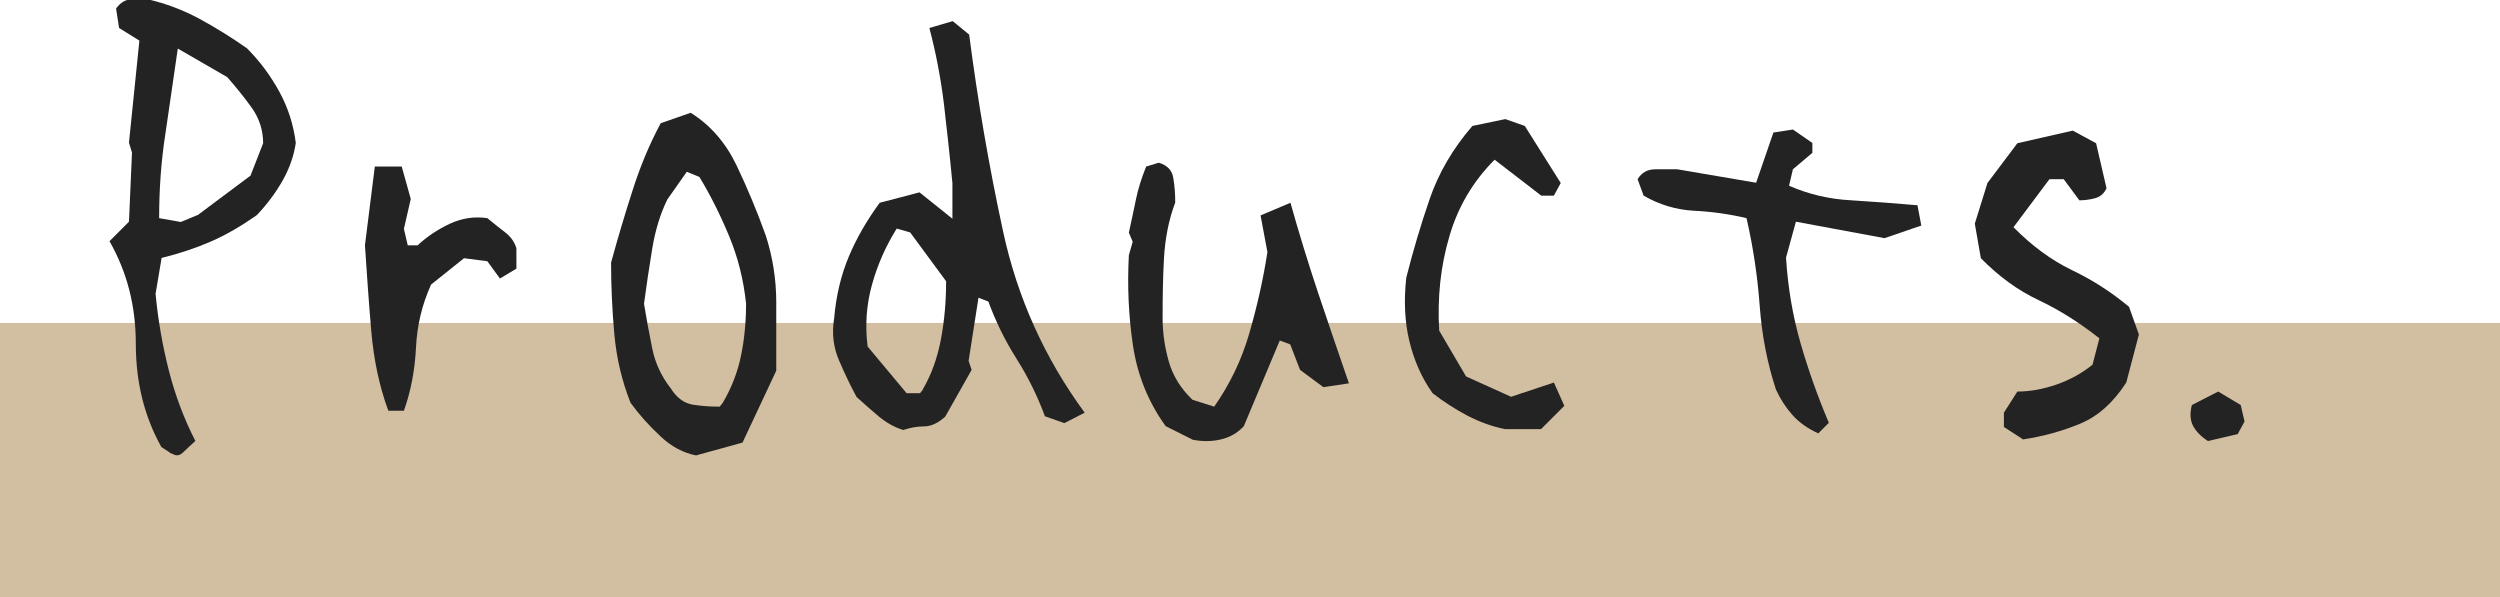 <?xml version="1.0" encoding="UTF-8"?>
<svg xmlns="http://www.w3.org/2000/svg" version="1.1" viewBox="0 0 91.11 21.77">
  <!-- Generator: Adobe Illustrator 29.2.1, SVG Export Plug-In . SVG Version: 2.1.0 Build 116)  -->
  <defs>
    <style>
      .st0 {
        fill: #232323;
      }

      .st1 {
        fill: #d2bea0;
      }
    </style>
  </defs>
  <g id="title_x5F_sub_x5F_03product_x5F_bg">
    <rect class="st1" y="11.77" width="91.11" height="10"/>
  </g>
  <g id="title_x5F_sub_x5F_03product_x5F_text">
    <g>
      <path class="st0" d="M6.26,16.54l-.38-.25c-.62-1.11-.93-2.36-.93-3.75s-.32-2.63-.96-3.75l.71-.71.11-2.52-.11-.36.38-3.72-.74-.46-.11-.71c.16-.22.35-.33.55-.33h.63c.64.15,1.25.38,1.85.7.59.32,1.17.68,1.74,1.08.47.47.87,1.01,1.19,1.6.32.59.51,1.21.59,1.85-.07.47-.23.93-.48,1.37s-.56.86-.94,1.26c-.57.4-1.12.72-1.67.96-.55.24-1.15.44-1.8.6l-.22,1.31c.09.95.25,1.87.48,2.78.23.9.55,1.76.97,2.58-.16.15-.31.28-.44.41-.13.13-.26.15-.41.05ZM7.19,7.85l1.94-1.45.46-1.18c0-.47-.14-.91-.42-1.3-.28-.39-.58-.76-.89-1.11l-1.8-1.04c-.15,1.04-.3,2.07-.45,3.09-.16,1.02-.23,2.05-.23,3.09l.79.14.6-.25Z"/>
      <path class="st0" d="M14.15,14.96c-.33-.89-.53-1.86-.62-2.9s-.16-2.08-.23-3.12l.36-2.87h.98l.33,1.18-.25,1.09.14.6h.36c.33-.31.72-.57,1.16-.78.45-.21.91-.28,1.38-.21.22.18.43.35.64.51.21.16.35.35.42.59v.74l-.6.36-.46-.63-.85-.11-1.2.96c-.33.73-.51,1.49-.55,2.3-.04.8-.18,1.57-.44,2.3h-.57Z"/>
      <path class="st0" d="M25.38,16.6c-.47-.09-.91-.32-1.31-.7-.4-.37-.77-.78-1.09-1.22-.31-.78-.51-1.61-.59-2.49s-.12-1.75-.12-2.62c.24-.88.5-1.75.78-2.62.28-.88.62-1.7,1.03-2.46l1.09-.38c.71.44,1.27,1.08,1.67,1.91.4.84.76,1.7,1.07,2.57.25.78.38,1.59.38,2.42v2.5l-1.23,2.62-1.67.46ZM26.34,14.68c.33-.56.55-1.14.67-1.74.12-.59.18-1.22.18-1.87-.09-.88-.3-1.7-.62-2.47-.32-.77-.68-1.49-1.08-2.15l-.46-.19-.71,1.01c-.26.53-.44,1.13-.55,1.79-.11.67-.21,1.34-.3,2.01.09.55.19,1.09.3,1.63.11.54.34,1.03.68,1.46.22.35.49.54.81.59.32.05.64.07.97.07l.11-.14Z"/>
      <path class="st0" d="M32.92,15.67c-.31-.09-.61-.26-.89-.49-.28-.24-.55-.47-.81-.71-.22-.4-.43-.84-.64-1.33-.21-.48-.27-1-.18-1.54.07-.82.25-1.57.53-2.24.28-.67.66-1.33,1.13-1.97l1.45-.38,1.2.96v-1.29c-.09-.97-.2-1.93-.31-2.9-.12-.97-.3-1.89-.53-2.76l.85-.25.6.49c.31,2.39.72,4.79,1.24,7.19s1.51,4.6,2.97,6.59l-.74.38-.71-.25c-.26-.71-.6-1.41-1.03-2.09-.43-.68-.77-1.38-1.03-2.09l-.36-.14-.36,2.3.11.33-.96,1.7c-.26.24-.52.36-.78.36s-.52.05-.78.14ZM33.63,14.19c.31-.53.53-1.13.66-1.82.13-.68.19-1.39.19-2.12l-1.31-1.78-.49-.14c-.4.64-.7,1.32-.9,2.04-.2.72-.26,1.47-.16,2.26l1.42,1.7h.49l.11-.14Z"/>
      <path class="st0" d="M43.46,16.02l-.98-.49c-.64-.89-1.03-1.87-1.19-2.94-.16-1.07-.21-2.16-.15-3.29l.14-.49-.14-.33c.09-.42.18-.82.26-1.22.08-.39.21-.79.37-1.19l.46-.14c.31.09.49.28.53.56.05.28.07.58.07.89-.24.64-.37,1.32-.41,2.04-.04.72-.05,1.44-.05,2.17,0,.55.08,1.08.23,1.6.15.52.44.98.86,1.38l.79.25c.56-.8.99-1.68,1.27-2.64.28-.96.51-1.96.67-2.99l-.25-1.34,1.09-.46c.31,1.11.65,2.21,1.01,3.29.36,1.08.74,2.18,1.12,3.29l-.93.14-.85-.63-.36-.93-.38-.14-1.31,3.12c-.22.24-.49.4-.82.48s-.68.09-1.07.01Z"/>
      <path class="st0" d="M54.86,15.64c-.47-.09-.93-.26-1.38-.49-.45-.24-.87-.51-1.27-.82-.4-.56-.68-1.2-.85-1.91s-.2-1.48-.11-2.3c.24-.95.52-1.9.85-2.86s.85-1.85,1.56-2.67l1.2-.25.71.25,1.31,2.08-.25.46h-.46l-1.7-1.31c-.78.78-1.34,1.72-1.65,2.8-.32,1.08-.44,2.23-.37,3.43l.98,1.67,1.64.74,1.56-.52.38.85-.85.85h-1.31Z"/>
      <path class="st0" d="M66.28,15.8c-.4-.18-.72-.41-.96-.68-.24-.27-.44-.58-.6-.93-.31-.95-.51-1.96-.59-3.05-.08-1.08-.24-2.15-.48-3.19-.64-.15-1.28-.24-1.93-.27-.65-.04-1.25-.22-1.82-.55l-.22-.6c.15-.24.36-.36.64-.36h.81l2.87.49.63-1.83.71-.11.71.49v.36l-.71.6-.14.6c.71.31,1.47.49,2.27.53.8.05,1.6.11,2.41.18l.14.74-1.34.46-3.23-.6-.36,1.31c.07,1.11.25,2.15.53,3.12.28.97.62,1.93,1.03,2.9l-.38.38Z"/>
      <path class="st0" d="M73.74,16.02l-.71-.46v-.52l.49-.77c.47,0,.95-.09,1.44-.26.48-.17.92-.41,1.3-.72l.25-.96c-.71-.56-1.45-1.03-2.21-1.39-.77-.36-1.47-.88-2.11-1.53l-.22-1.26.46-1.48,1.09-1.45,2.02-.46.85.46.38,1.64c-.09.2-.24.32-.44.37-.2.05-.38.07-.55.07l-.57-.77h-.52l-1.31,1.75c.66.67,1.36,1.19,2.12,1.56.76.36,1.45.81,2.09,1.34l.36,1.01-.46,1.75c-.47.73-1.03,1.23-1.68,1.5-.65.27-1.34.46-2.06.57Z"/>
      <path class="st0" d="M80.48,16.08c-.26-.16-.44-.35-.55-.55-.11-.2-.13-.46-.05-.77l.96-.49.82.49.14.6-.25.46-1.07.25Z"/>
    </g>
  </g>
</svg>